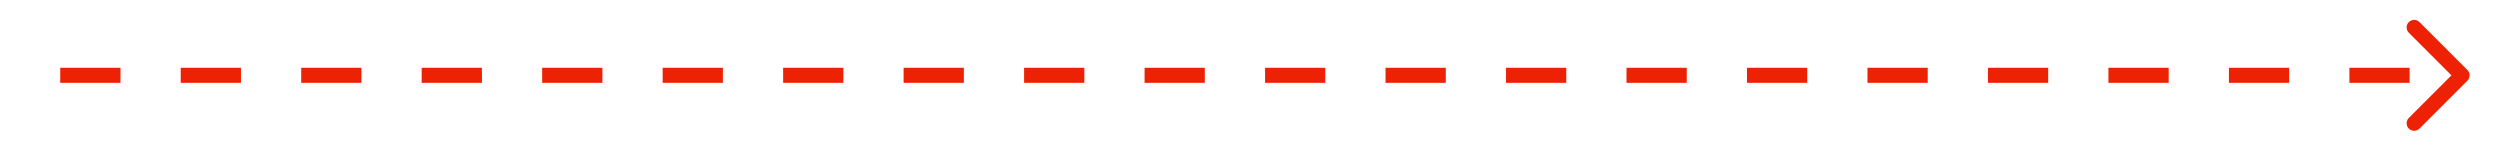 <?xml version="1.0" encoding="UTF-8"?> <svg xmlns="http://www.w3.org/2000/svg" viewBox="0 0 166.00 10.00" data-guides="{&quot;vertical&quot;:[],&quot;horizontal&quot;:[]}"><defs><marker data-type="line-arrow" id="tSvgMarkerend4e4fd38c57" markerWidth="5" markerHeight="8" viewBox="0 0 5 8" refX="3.2" refY="3.68" orient="auto-start-reverse" fill="#ed2204" fill-opacity="1"><path d="M4.036 4.036C4.231 3.84 4.231 3.524 4.036 3.328L0.854 0.146C0.658 -0.049 0.342 -0.049 0.146 0.146C-0.049 0.342 -0.049 0.658 0.146 0.854L2.975 3.682L0.146 6.51C-0.049 6.706 -0.049 7.022 0.146 7.218C0.342 7.413 0.658 7.413 0.854 7.218L4.036 4.036Z"></path></marker></defs><line fill="transparent" fill-opacity="1" stroke="#ed2204" stroke-opacity="1" stroke-width="1" id="tSvg4e4fd38c57" marker-end="url(#tSvgMarkerend4e4fd38c57)" title="Arrow 1" x1="4" y1="5" x2="163" y2="5" stroke-dasharray="4 4" style="transform-origin: 83.5px 5px;"></line></svg> 